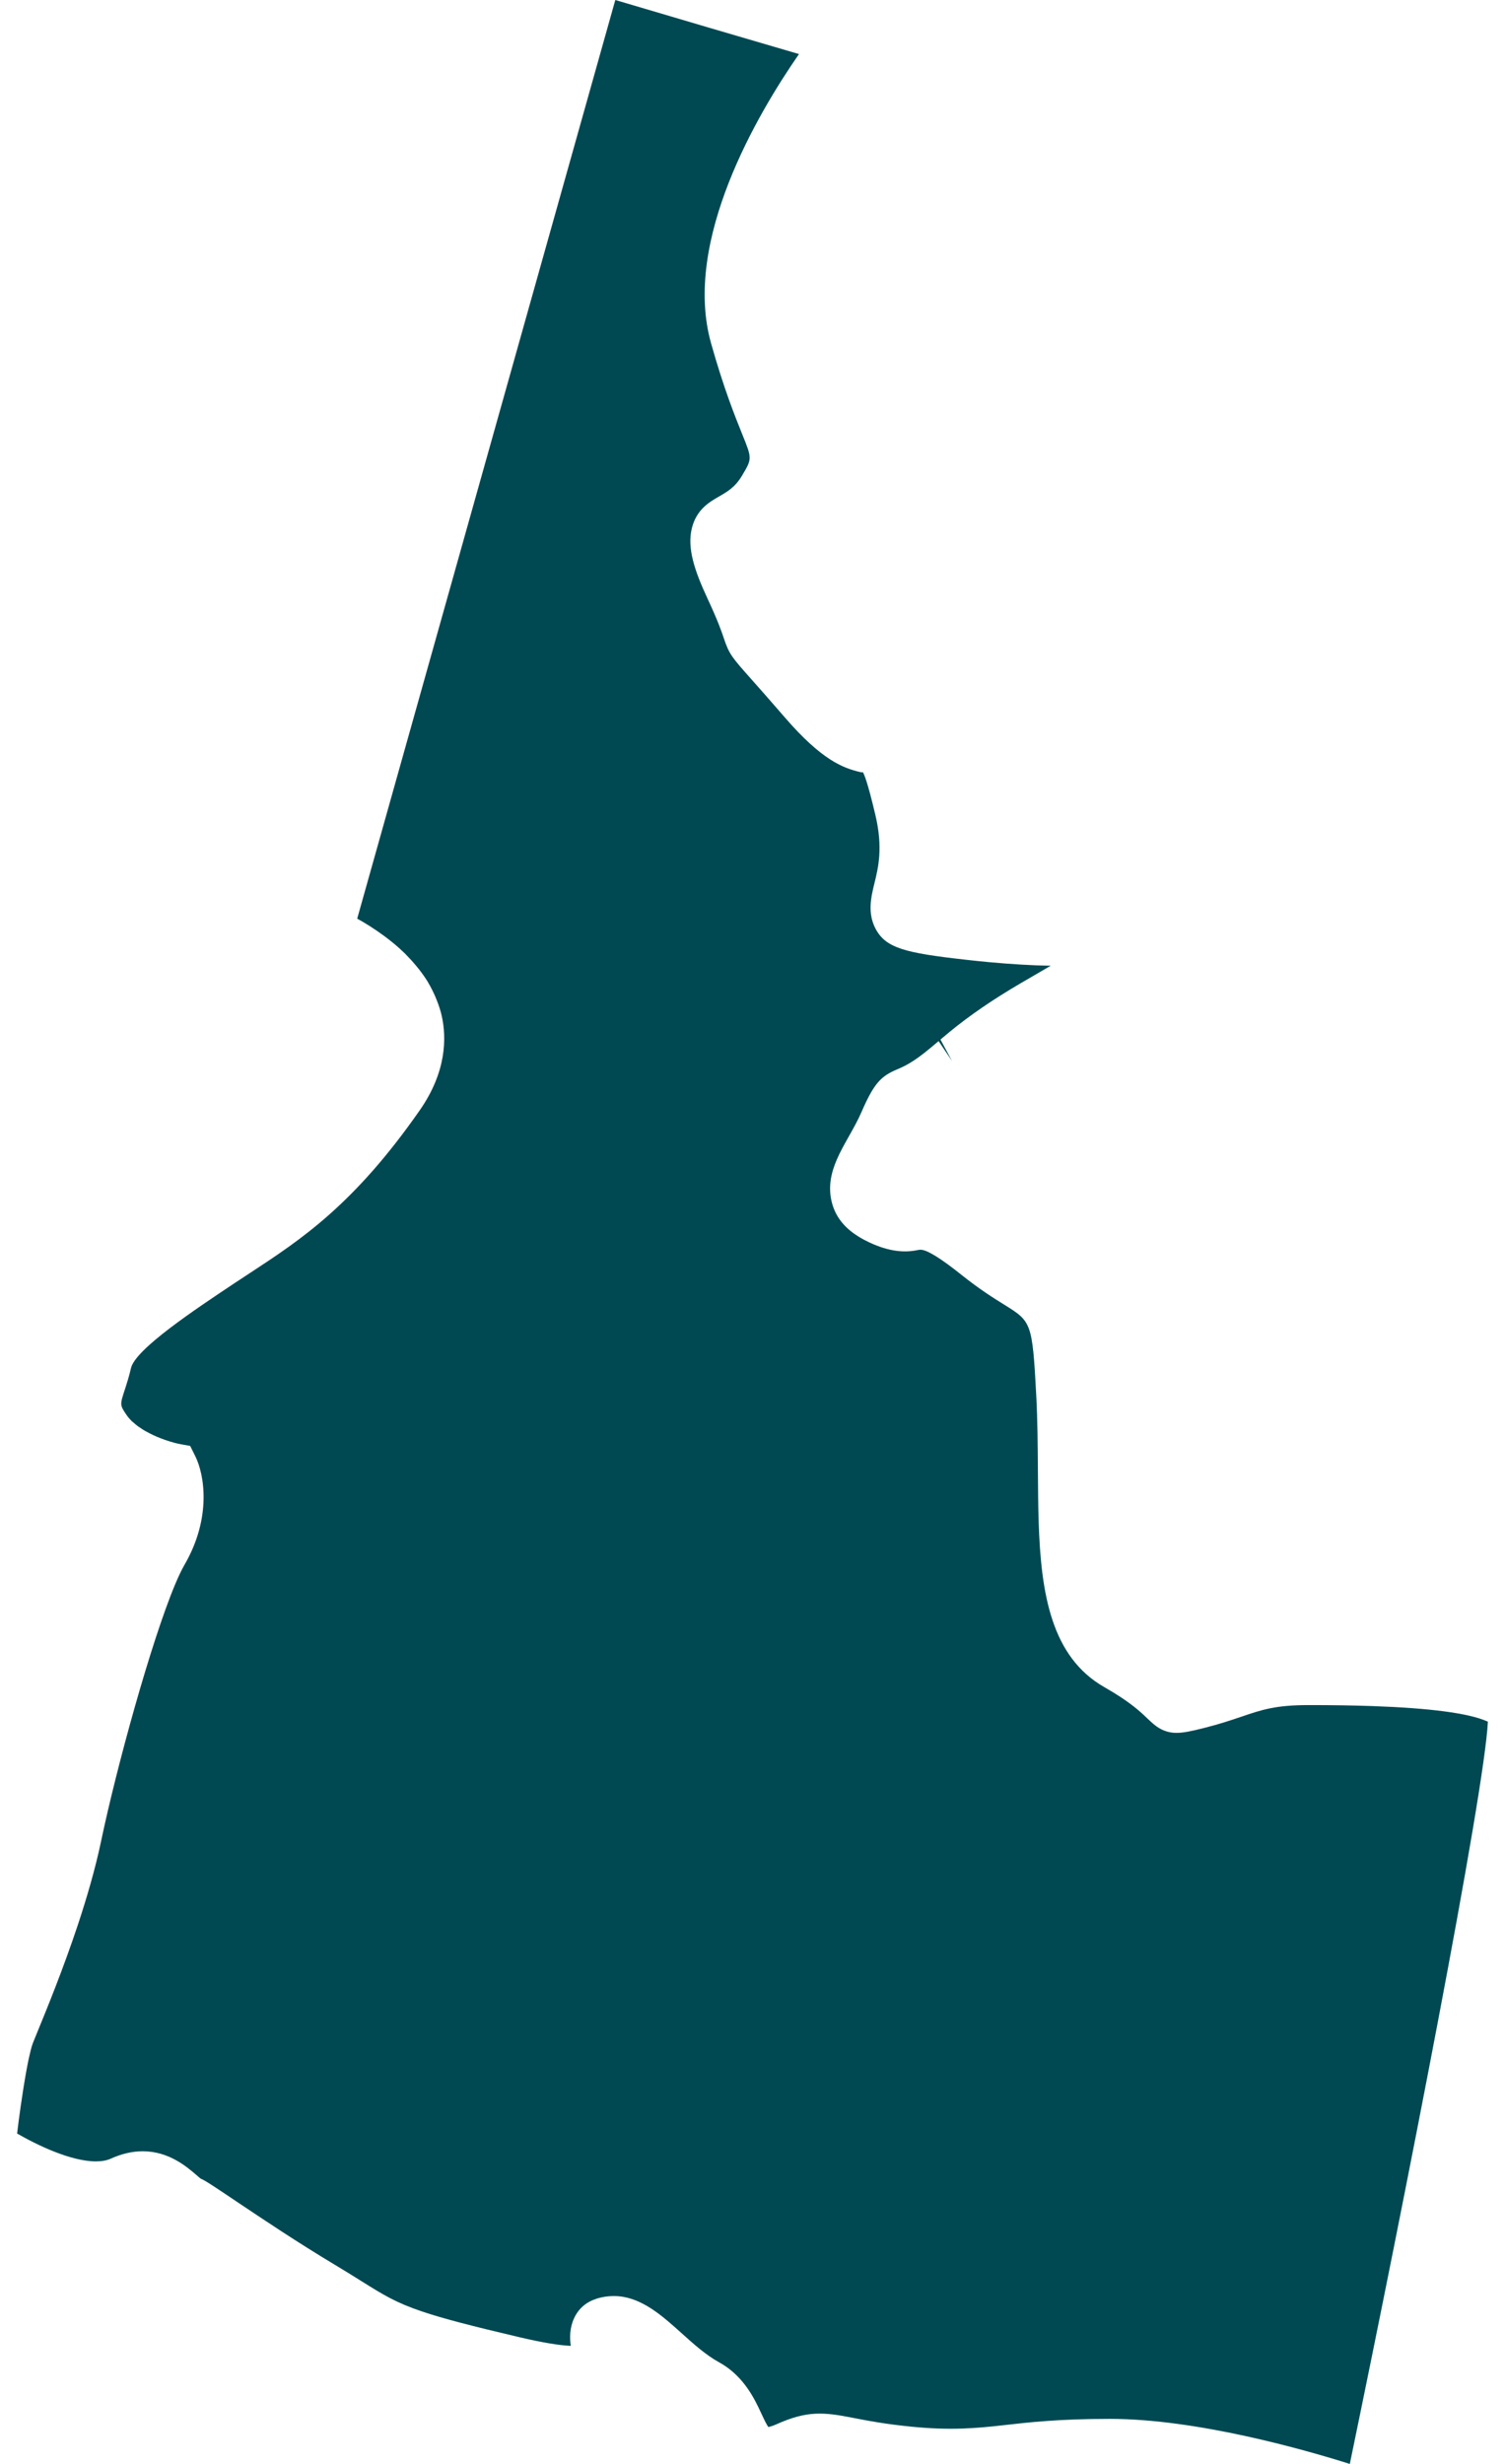 <svg width="44" height="72" viewBox="0 0 44 72" fill="none" xmlns="http://www.w3.org/2000/svg">
<path d="M10.443 26.844C10.674 26.971 10.953 27.145 11.238 27.355C11.288 27.392 11.337 27.43 11.386 27.468C11.439 27.51 11.49 27.55 11.542 27.594C11.64 27.677 11.737 27.764 11.833 27.857C11.862 27.885 11.889 27.915 11.917 27.945C11.996 28.025 12.073 28.11 12.146 28.198C12.177 28.233 12.206 28.269 12.235 28.306C12.329 28.425 12.418 28.548 12.5 28.68C12.509 28.695 12.516 28.71 12.525 28.725C12.597 28.847 12.661 28.974 12.719 29.106C12.736 29.145 12.753 29.184 12.768 29.224C12.828 29.375 12.881 29.532 12.917 29.697C13.055 30.328 13.056 31.316 12.276 32.438C10.346 35.208 8.799 36.222 7.302 37.203L6.843 37.505C5.694 38.27 3.955 39.425 3.829 39.98C3.776 40.213 3.711 40.416 3.651 40.601C3.502 41.057 3.502 41.057 3.707 41.358C3.748 41.417 3.796 41.473 3.851 41.527C3.869 41.544 3.89 41.559 3.908 41.575C3.949 41.611 3.99 41.648 4.036 41.68C4.053 41.693 4.072 41.705 4.09 41.716C4.142 41.752 4.194 41.786 4.249 41.818C4.259 41.823 4.271 41.829 4.282 41.835C4.347 41.87 4.412 41.905 4.479 41.936C4.48 41.936 4.48 41.936 4.481 41.937C4.632 42.008 4.785 42.065 4.923 42.108C4.938 42.114 4.952 42.117 4.966 42.122C5.017 42.138 5.066 42.152 5.112 42.164C5.173 42.179 5.231 42.193 5.283 42.202L5.309 42.207L5.56 42.252L5.709 42.552C5.971 43.076 6.199 44.337 5.394 45.726C5.309 45.873 5.215 46.071 5.115 46.31C4.415 47.983 3.403 51.664 2.957 53.796C2.79 54.593 2.546 55.429 2.286 56.218C1.85 57.532 1.366 58.712 1.102 59.355L0.964 59.695C0.944 59.745 0.923 59.816 0.901 59.898C0.894 59.923 0.888 59.955 0.881 59.983C0.865 60.045 0.85 60.112 0.834 60.187C0.826 60.225 0.818 60.265 0.81 60.305C0.795 60.381 0.78 60.461 0.765 60.545C0.757 60.59 0.749 60.635 0.741 60.681C0.726 60.771 0.71 60.866 0.694 60.962C0.687 61.007 0.68 61.05 0.673 61.095C0.654 61.213 0.636 61.334 0.619 61.456C0.615 61.481 0.611 61.505 0.607 61.532C0.586 61.68 0.566 61.83 0.546 61.977C0.541 62.016 0.537 62.052 0.532 62.09C0.521 62.176 0.51 62.26 0.5 62.345C1.093 62.686 2.075 63.159 2.803 63.159C2.975 63.159 3.122 63.132 3.237 63.08C3.554 62.936 3.869 62.863 4.173 62.863C4.94 62.863 5.468 63.321 5.752 63.566C5.799 63.606 5.837 63.642 5.87 63.665C5.984 63.708 6.23 63.871 6.917 64.333C7.669 64.837 8.699 65.528 9.807 66.191C10.109 66.372 10.358 66.528 10.577 66.665C11.203 67.056 11.571 67.287 12.345 67.547C12.947 67.75 13.795 67.97 15.2 68.3C15.857 68.453 16.356 68.537 16.687 68.549C16.654 68.318 16.652 68.029 16.782 67.746C16.881 67.528 17.035 67.364 17.24 67.255C17.309 67.219 17.383 67.189 17.462 67.164C17.621 67.117 17.781 67.094 17.94 67.094C18.037 67.094 18.133 67.102 18.225 67.118C18.873 67.232 19.41 67.715 19.932 68.184C20.28 68.497 20.639 68.82 21.03 69.034C21.283 69.174 21.503 69.357 21.704 69.595C21.91 69.841 22.054 70.1 22.168 70.335C22.206 70.413 22.241 70.488 22.274 70.559C22.334 70.688 22.425 70.883 22.468 70.923C22.485 70.912 22.559 70.906 22.7 70.841C23.599 70.437 24.085 70.485 24.933 70.652C25.353 70.734 25.875 70.836 26.675 70.914C27.788 71.022 28.515 70.962 29.357 70.866C30.068 70.785 30.953 70.683 32.447 70.683C35 70.683 38.164 71.59 39.463 72C41.069 64.25 43.391 52.45 43.5 50.31C43.49 50.305 43.478 50.3 43.466 50.295C42.928 50.061 41.808 49.913 40.127 49.854C39.567 49.834 38.944 49.825 38.259 49.825C37.294 49.825 36.897 49.959 36.297 50.163C35.993 50.266 35.655 50.38 35.198 50.495C34.833 50.587 34.597 50.637 34.397 50.637C34.294 50.637 34.203 50.623 34.121 50.599C33.874 50.53 33.708 50.371 33.545 50.216C33.393 50.07 33.182 49.869 32.77 49.596C32.632 49.505 32.472 49.407 32.285 49.3C30.735 48.415 30.433 46.568 30.366 44.462C30.35 43.976 30.348 43.476 30.344 42.97C30.339 42.256 30.335 41.517 30.296 40.782C30.182 38.637 30.152 38.618 29.365 38.128C29.059 37.938 28.641 37.677 28.121 37.262C27.505 36.769 27.1 36.519 26.916 36.519C26.867 36.519 26.824 36.53 26.779 36.538C26.446 36.601 26 36.58 25.416 36.305C25.318 36.259 25.21 36.203 25.102 36.136C24.775 35.935 24.439 35.627 24.316 35.122C24.207 34.674 24.299 34.269 24.465 33.885C24.564 33.655 24.69 33.432 24.814 33.212C24.945 32.979 25.081 32.74 25.189 32.49C25.556 31.644 25.761 31.446 26.232 31.247C26.424 31.165 26.687 31.054 27.201 30.624L27.442 30.422L27.45 30.435L27.443 30.422L27.45 30.436L27.834 31.006L27.495 30.377L27.777 30.142C28.357 29.667 29.026 29.209 29.826 28.74L30.261 28.487C30.413 28.399 30.57 28.308 30.719 28.22C30.181 28.212 29.583 28.177 28.909 28.115C28.685 28.094 28.451 28.07 28.21 28.042C26.454 27.845 25.899 27.703 25.6 27.143C25.352 26.679 25.47 26.198 25.565 25.811C25.678 25.35 25.819 24.775 25.594 23.821C25.367 22.857 25.262 22.612 25.22 22.553C25.233 22.577 25.194 22.571 25.148 22.561C24.649 22.444 24.027 22.215 22.948 20.967C22.501 20.451 22.189 20.098 21.967 19.849C21.392 19.201 21.318 19.117 21.162 18.651C21.101 18.468 20.998 18.162 20.681 17.482C20.304 16.671 20.082 16.011 20.229 15.428C20.366 14.885 20.741 14.67 21.015 14.512C21.261 14.371 21.492 14.238 21.692 13.902C21.989 13.404 21.989 13.404 21.708 12.709C21.491 12.171 21.162 11.358 20.788 10.029C19.949 7.045 22.147 3.327 23.359 1.58C21.645 1.08 19.842 0.549 17.989 6.10352e-05L10.443 26.844Z" fill="#004952"/>
</svg>

